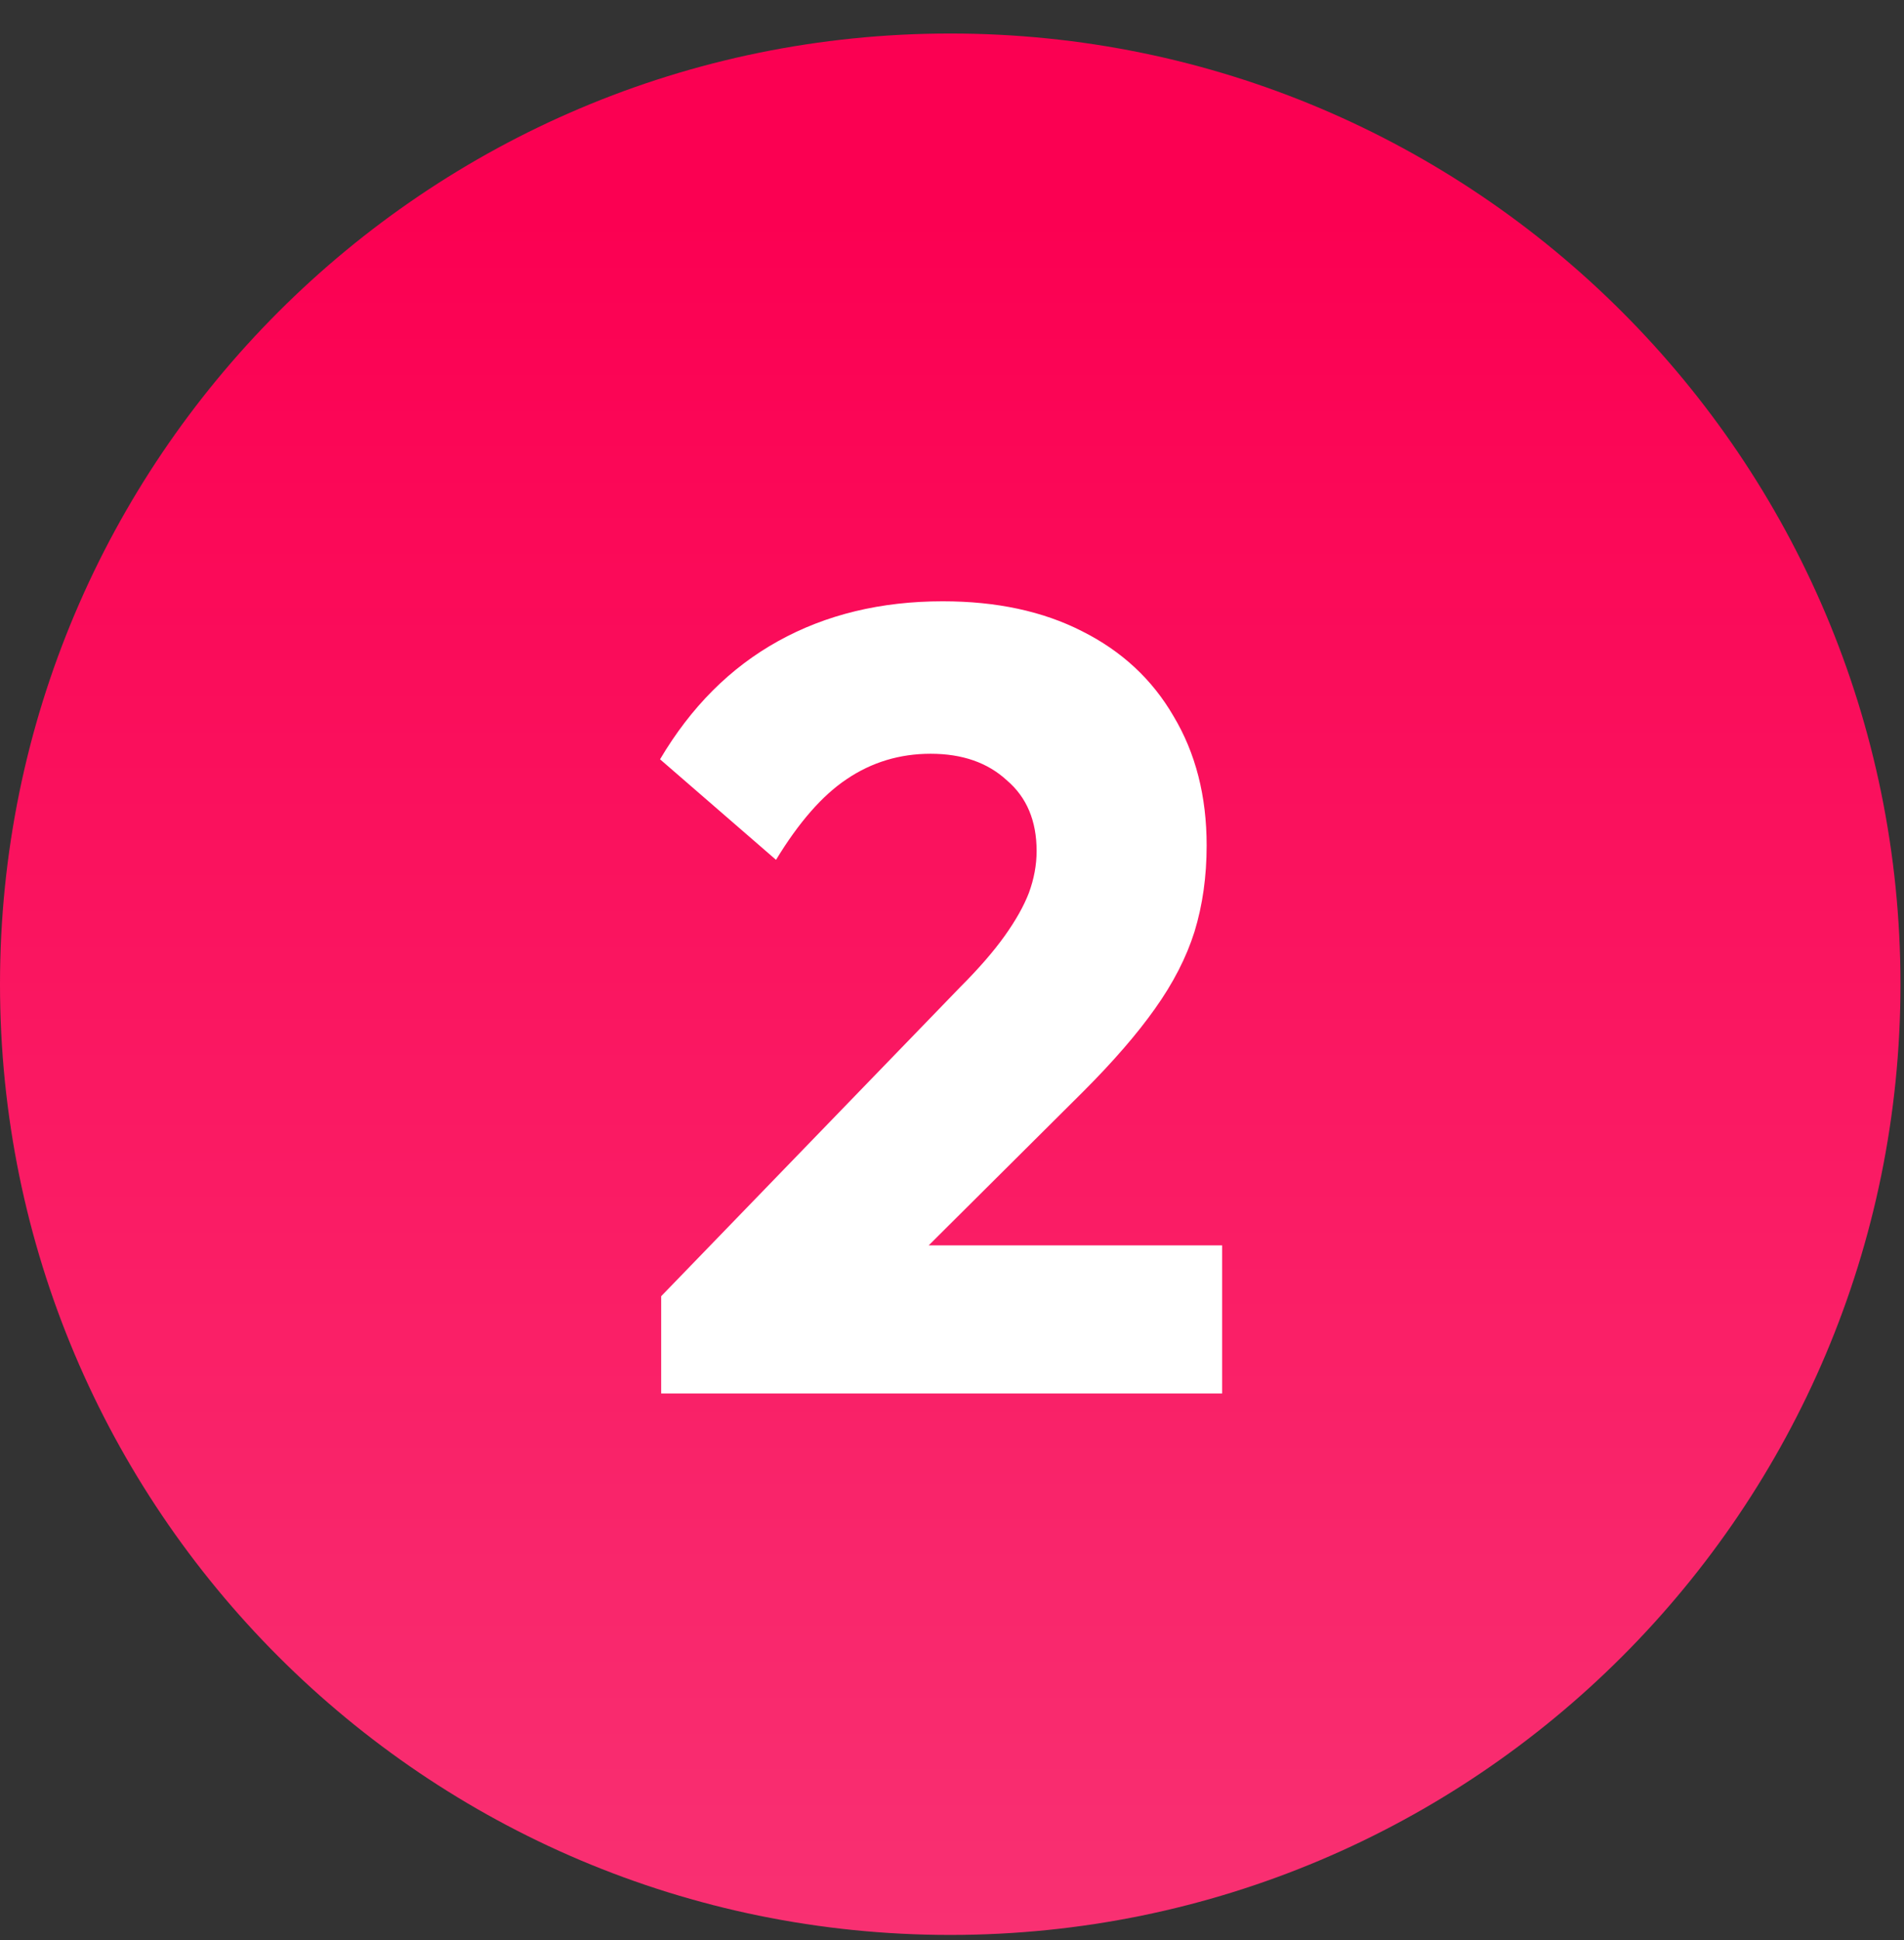 <svg xmlns="http://www.w3.org/2000/svg" width="54" height="55" viewBox="0 0 54 55" fill="none"><rect x="0" y="0" width="54" height="55" fill="#333333" stroke="none"/><path d="M53.9 27.9C53.9 42.784 41.834 54.85 26.95 54.85C12.066 54.85 0 42.784 0 27.9C0 13.016 12.066 0.95 26.95 0.95C41.834 0.95 53.9 13.016 53.9 27.9Z" fill="url(#paint0_linear_250_124)"></path><path d="M18.752 36.744L27.239 27.975C27.761 27.453 28.178 26.973 28.491 26.535C28.805 26.096 29.034 25.689 29.18 25.313C29.326 24.916 29.4 24.52 29.4 24.123C29.4 23.267 29.118 22.599 28.554 22.119C28.011 21.618 27.291 21.367 26.393 21.367C25.516 21.367 24.723 21.607 24.013 22.087C23.324 22.547 22.656 23.309 22.009 24.374L18.72 21.524C19.597 20.041 20.714 18.924 22.071 18.173C23.428 17.421 24.984 17.045 26.738 17.045C28.262 17.045 29.577 17.327 30.684 17.891C31.811 18.454 32.678 19.258 33.283 20.302C33.909 21.346 34.222 22.568 34.222 23.966C34.222 24.843 34.108 25.658 33.878 26.409C33.648 27.14 33.273 27.871 32.751 28.602C32.249 29.311 31.571 30.094 30.715 30.95L24.827 36.807L18.752 36.744ZM18.752 39.5V36.744L22.917 35.303H34.661V39.5H18.752Z" fill="white"></path><defs><linearGradient id="paint0_linear_250_124" x1="26.95" y1="6.061" x2="26.95" y2="72.972" gradientUnits="userSpaceOnUse"><stop stop-color="#FB0052"></stop><stop offset="1" stop-color="#F8427E"></stop></linearGradient></defs></svg>